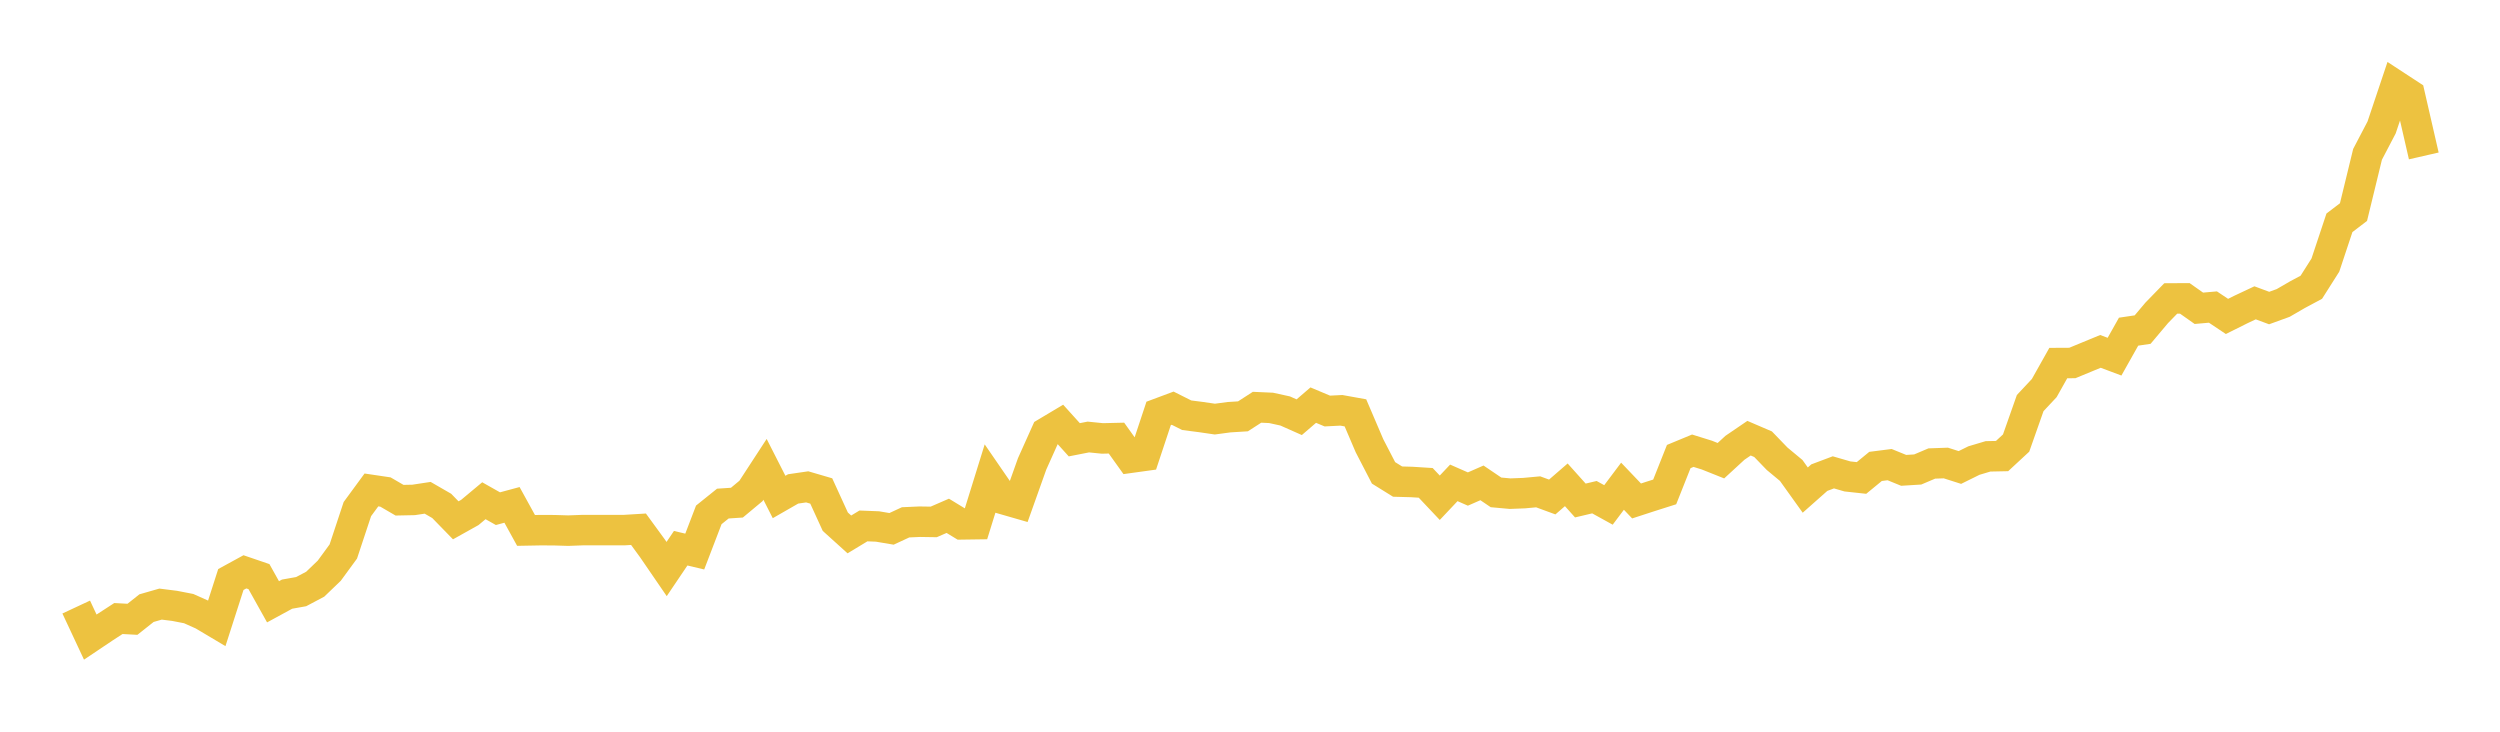 <svg width="164" height="48" xmlns="http://www.w3.org/2000/svg" xmlns:xlink="http://www.w3.org/1999/xlink"><path fill="none" stroke="rgb(237,194,64)" stroke-width="2" d="M5,39.822L5.922,41.793L6.844,41.175L7.766,40.576L8.689,40.626L9.611,39.894L10.533,39.629L11.455,39.745L12.377,39.924L13.299,40.336L14.222,40.885L15.144,38.016L16.066,37.512L16.988,37.827L17.91,39.478L18.832,38.976L19.754,38.812L20.677,38.324L21.599,37.439L22.521,36.179L23.443,33.397L24.365,32.14L25.287,32.277L26.21,32.814L27.132,32.795L28.054,32.655L28.976,33.187L29.898,34.133L30.82,33.618L31.743,32.848L32.665,33.369L33.587,33.12L34.509,34.796L35.431,34.779L36.353,34.782L37.275,34.81L38.198,34.776L39.12,34.776L40.042,34.774L40.964,34.774L41.886,34.718L42.808,35.982L43.731,37.329L44.653,35.963L45.575,36.182L46.497,33.776L47.419,33.035L48.341,32.974L49.263,32.206L50.186,30.79L51.108,32.602L52.03,32.073L52.952,31.938L53.874,32.208L54.796,34.224L55.719,35.058L56.641,34.501L57.563,34.537L58.485,34.693L59.407,34.265L60.329,34.224L61.251,34.238L62.174,33.837L63.096,34.399L64.018,34.386L64.94,31.416L65.862,32.757L66.784,33.023L67.707,30.431L68.629,28.378L69.551,27.828L70.473,28.849L71.395,28.668L72.317,28.761L73.24,28.739L74.162,30.028L75.084,29.9L76.006,27.121L76.928,26.777L77.85,27.24L78.772,27.358L79.695,27.493L80.617,27.369L81.539,27.312L82.461,26.716L83.383,26.757L84.305,26.959L85.228,27.369L86.15,26.576L87.072,26.964L87.994,26.917L88.916,27.083L89.838,29.239L90.76,31.02L91.683,31.593L92.605,31.618L93.527,31.676L94.449,32.653L95.371,31.676L96.293,32.081L97.216,31.676L98.138,32.3L99.06,32.384L99.982,32.349L100.904,32.264L101.826,32.603L102.749,31.804L103.671,32.833L104.593,32.615L105.515,33.124L106.437,31.896L107.359,32.863L108.281,32.563L109.204,32.27L110.126,29.949L111.048,29.567L111.97,29.854L112.892,30.222L113.814,29.374L114.737,28.745L115.659,29.141L116.581,30.096L117.503,30.862L118.425,32.15L119.347,31.333L120.269,30.986L121.192,31.254L122.114,31.354L123.036,30.597L123.958,30.479L124.88,30.855L125.802,30.798L126.725,30.406L127.647,30.373L128.569,30.667L129.491,30.212L130.413,29.937L131.335,29.918L132.257,29.064L133.18,26.443L134.102,25.458L135.024,23.817L135.946,23.812L136.868,23.431L137.79,23.051L138.713,23.398L139.635,21.758L140.557,21.621L141.479,20.526L142.401,19.578L143.323,19.573L144.246,20.224L145.168,20.142L146.09,20.758L147.012,20.298L147.934,19.865L148.856,20.208L149.778,19.873L150.701,19.338L151.623,18.843L152.545,17.389L153.467,14.616L154.389,13.913L155.311,10.125L156.234,8.36L157.156,5.61L158.078,6.213L159,10.229"></path></svg>